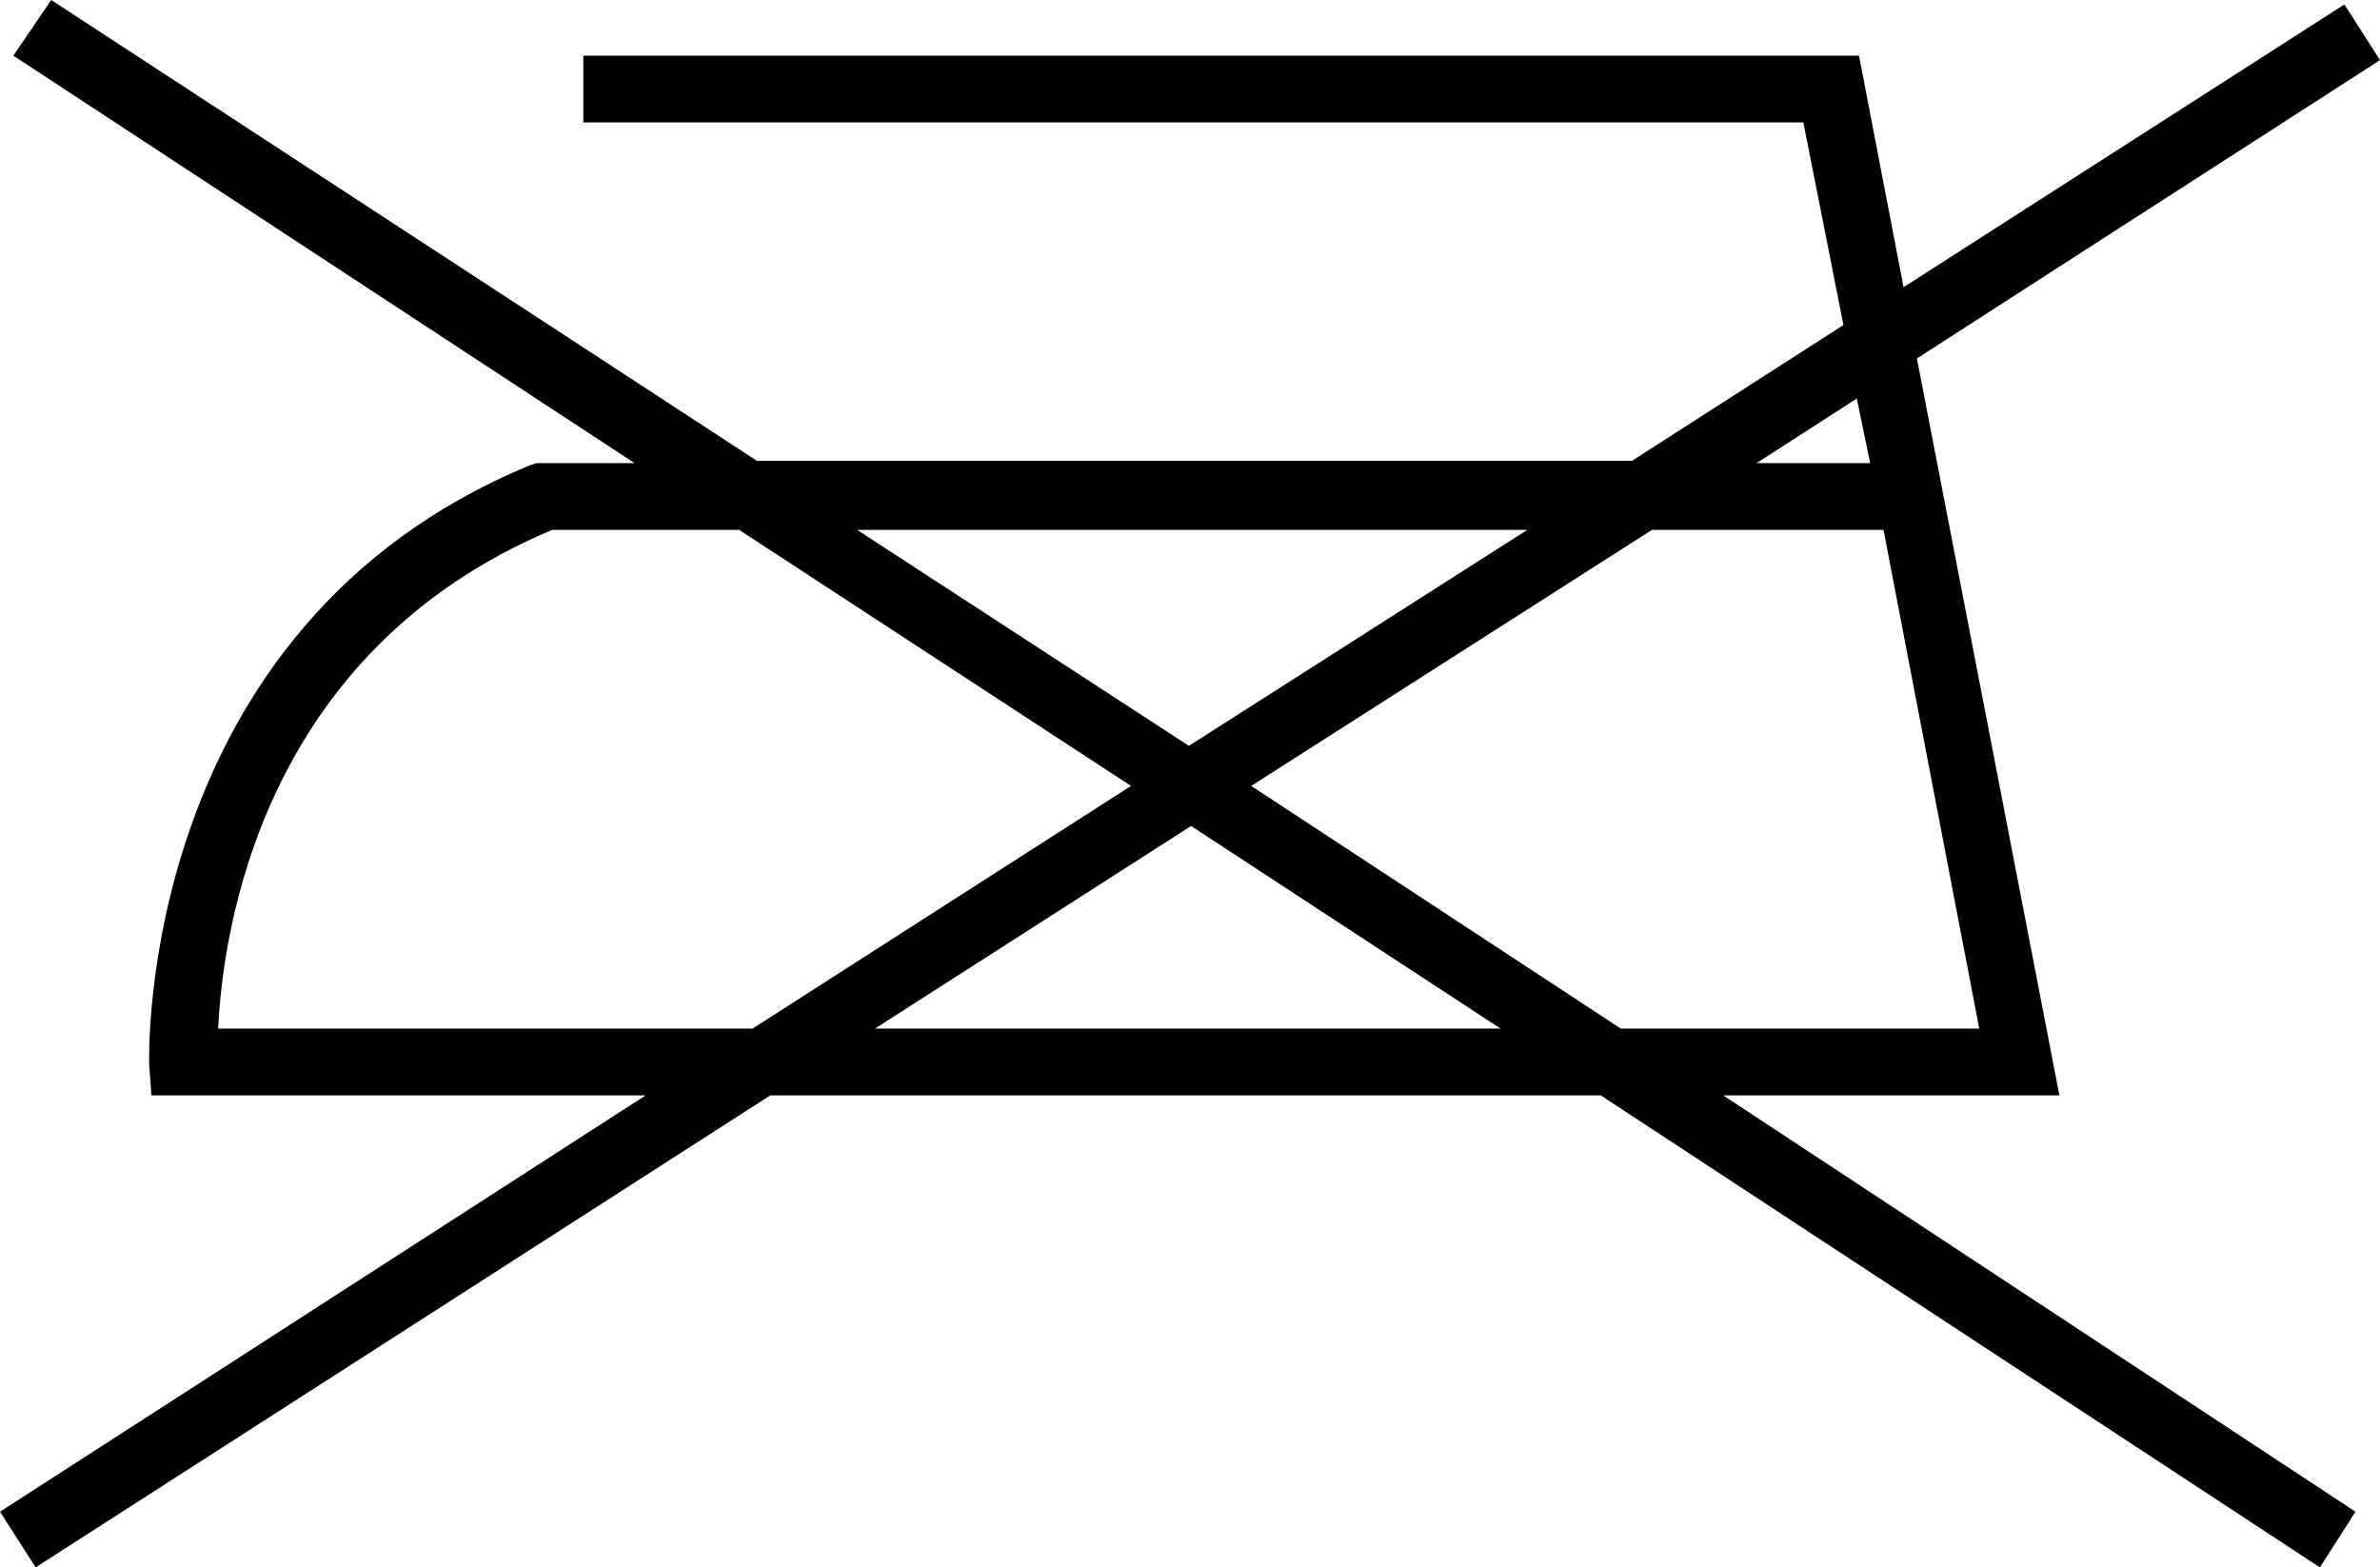 <?xml version="1.0" encoding="utf-8"?>
<!-- Generator: Adobe Illustrator 25.2.1, SVG Export Plug-In . SVG Version: 6.00 Build 0)  -->
<svg version="1.1" id="Ebene_1" xmlns="http://www.w3.org/2000/svg" xmlns:xlink="http://www.w3.org/1999/xlink" x="0px" y="0px"
	 viewBox="0 0 106.9 70.4" style="enable-background:new 0 0 106.9 70.4;" xml:space="preserve">
<path d="M92.5,49.2l-6.4-33.1l20.8-13.4l-1.6-2.5L85.5,12.9l-2-10.4H26.2v3H81l1.8,9.1l-9.5,6.1H34L2.3,0L0.6,2.5l27.9,18.3h-4.4
	l-0.3,0.1C6.1,28.2,6.7,47.6,6.7,47.8l0.1,1.4H29L0,67.9l1.6,2.5l33-21.2h37.3l32.3,21.2l1.6-2.5L77.4,49.2H92.5z M72.8,46.2
	L56.2,35.3l18-11.5h10.4l4.3,22.4H72.8z M83.4,17.9l0.6,2.9h-5.1L83.4,17.9z M68.6,23.8l-15.2,9.7l-14.9-9.7H68.6z M9.8,46.2
	c0.2-4.3,1.9-16.9,15-22.4h8.4l17.6,11.5l-17,10.9H9.8z M39.3,46.2l14.2-9.1l13.9,9.1H39.3z"/>
</svg>
